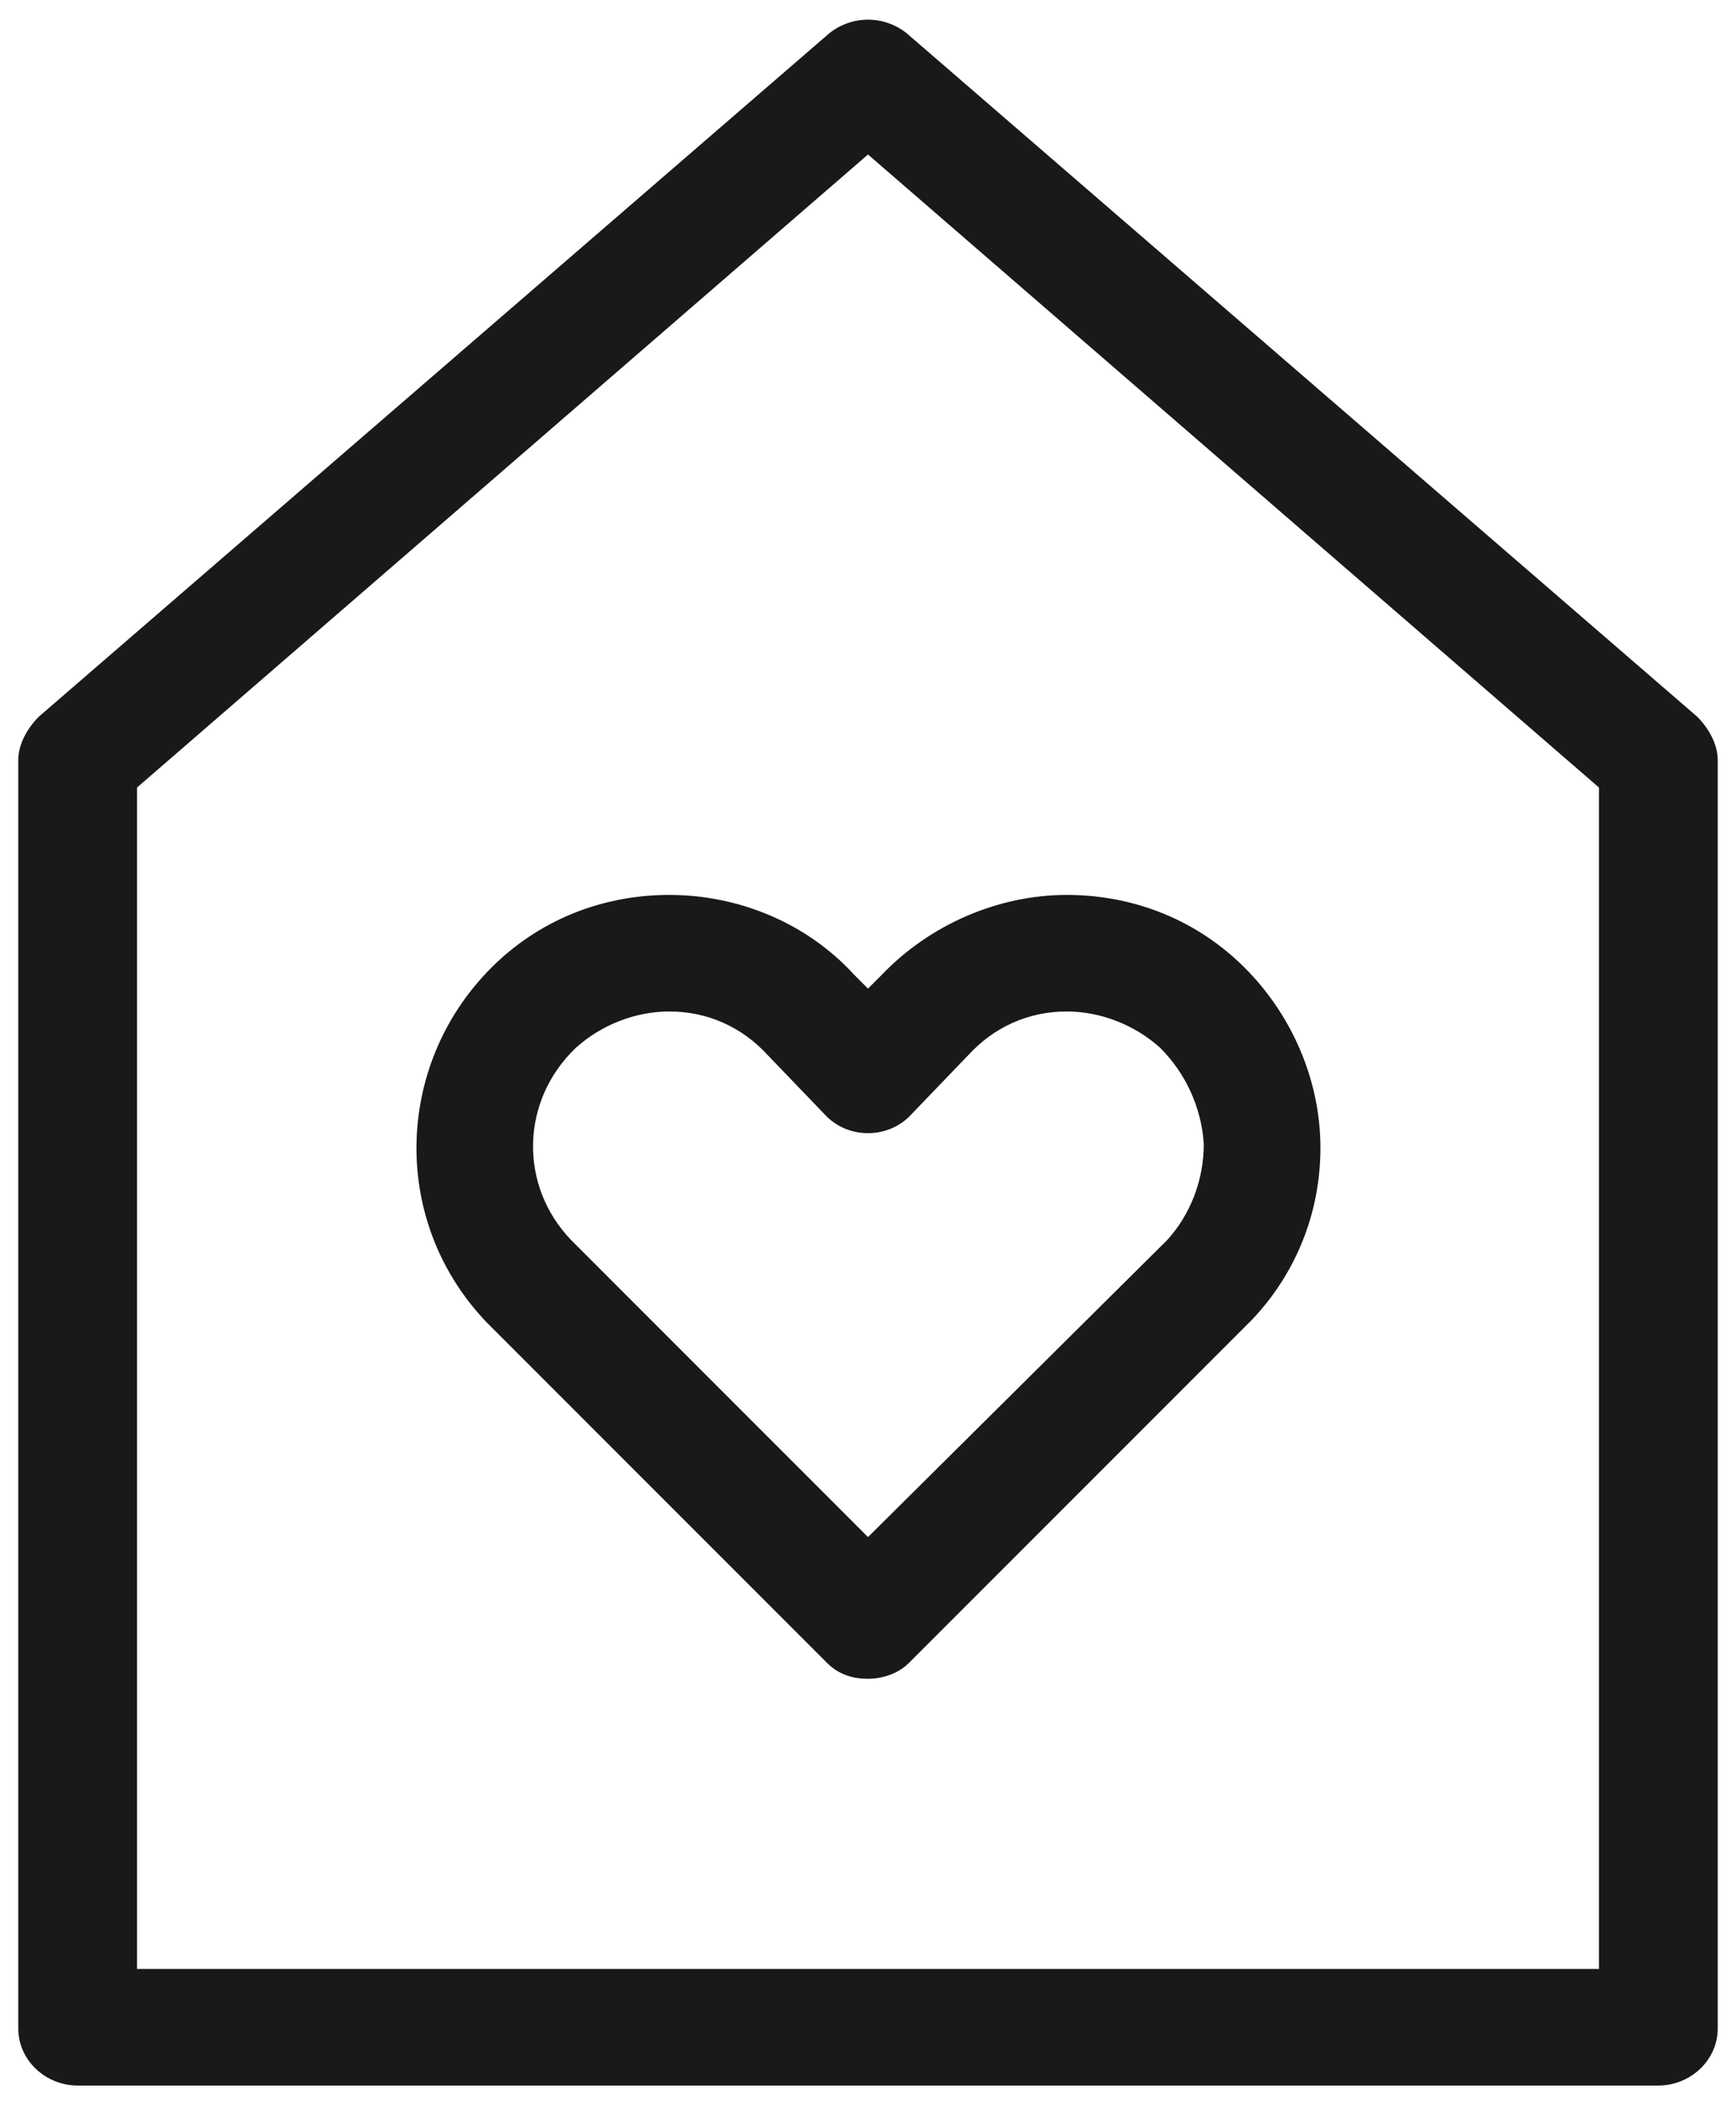 <svg version="1.2" xmlns="http://www.w3.org/2000/svg" viewBox="0 0 76 92" width="66" height="80">
	<title>noun-home-986895-1A1A1A-svg</title>
	<style>
		.s0 { fill: #191919 } 
	</style>
	<path id="Layer" fill-rule="evenodd" class="s0" d="m72.6 91.2h-69.2c-1.4 0-2.6-1.1-2.6-2.5v-55.5c0-0.7 0.4-1.4 0.9-1.9l34.6-29.9c1-0.8 2.4-0.8 3.4 0l34.6 29.9c0.5 0.5 0.9 1.2 0.9 1.9v55.5c0 1.4-1.2 2.5-2.6 2.5zm-66.6-5.1h64v-51.7l-32-27.7-32 27.7zm32-12.7c-0.7 0-1.3-0.2-1.8-0.7l-14.9-14.9c-4.3-4.5-4-11.5 0.4-15.7 2.1-2 4.8-3 7.6-3 3 0 6 1.2 8.1 3.5l0.6 0.6 0.6-0.6c2.1-2.2 5.1-3.5 8.1-3.5 2.8 0 5.5 1 7.6 3 2.1 2 3.4 4.8 3.5 7.7 0.1 3-1 5.8-3 7.9l-15 15c-0.5 0.5-1.2 0.7-1.8 0.7zm-8.7-29.2c-1.5 0-3 0.6-4.1 1.6-2.4 2.3-2.5 6-0.2 8.4l13 13 13.1-13c1-1.1 1.6-2.6 1.6-4.2-0.1-1.6-0.8-3.1-1.9-4.2-1.1-1-2.6-1.6-4.1-1.6-1.7 0-3.2 0.7-4.3 1.9l-2.5 2.6c-1 1.1-2.8 1.1-3.8 0l-2.5-2.6c-1.1-1.2-2.6-1.9-4.3-1.9z"/>
</svg>